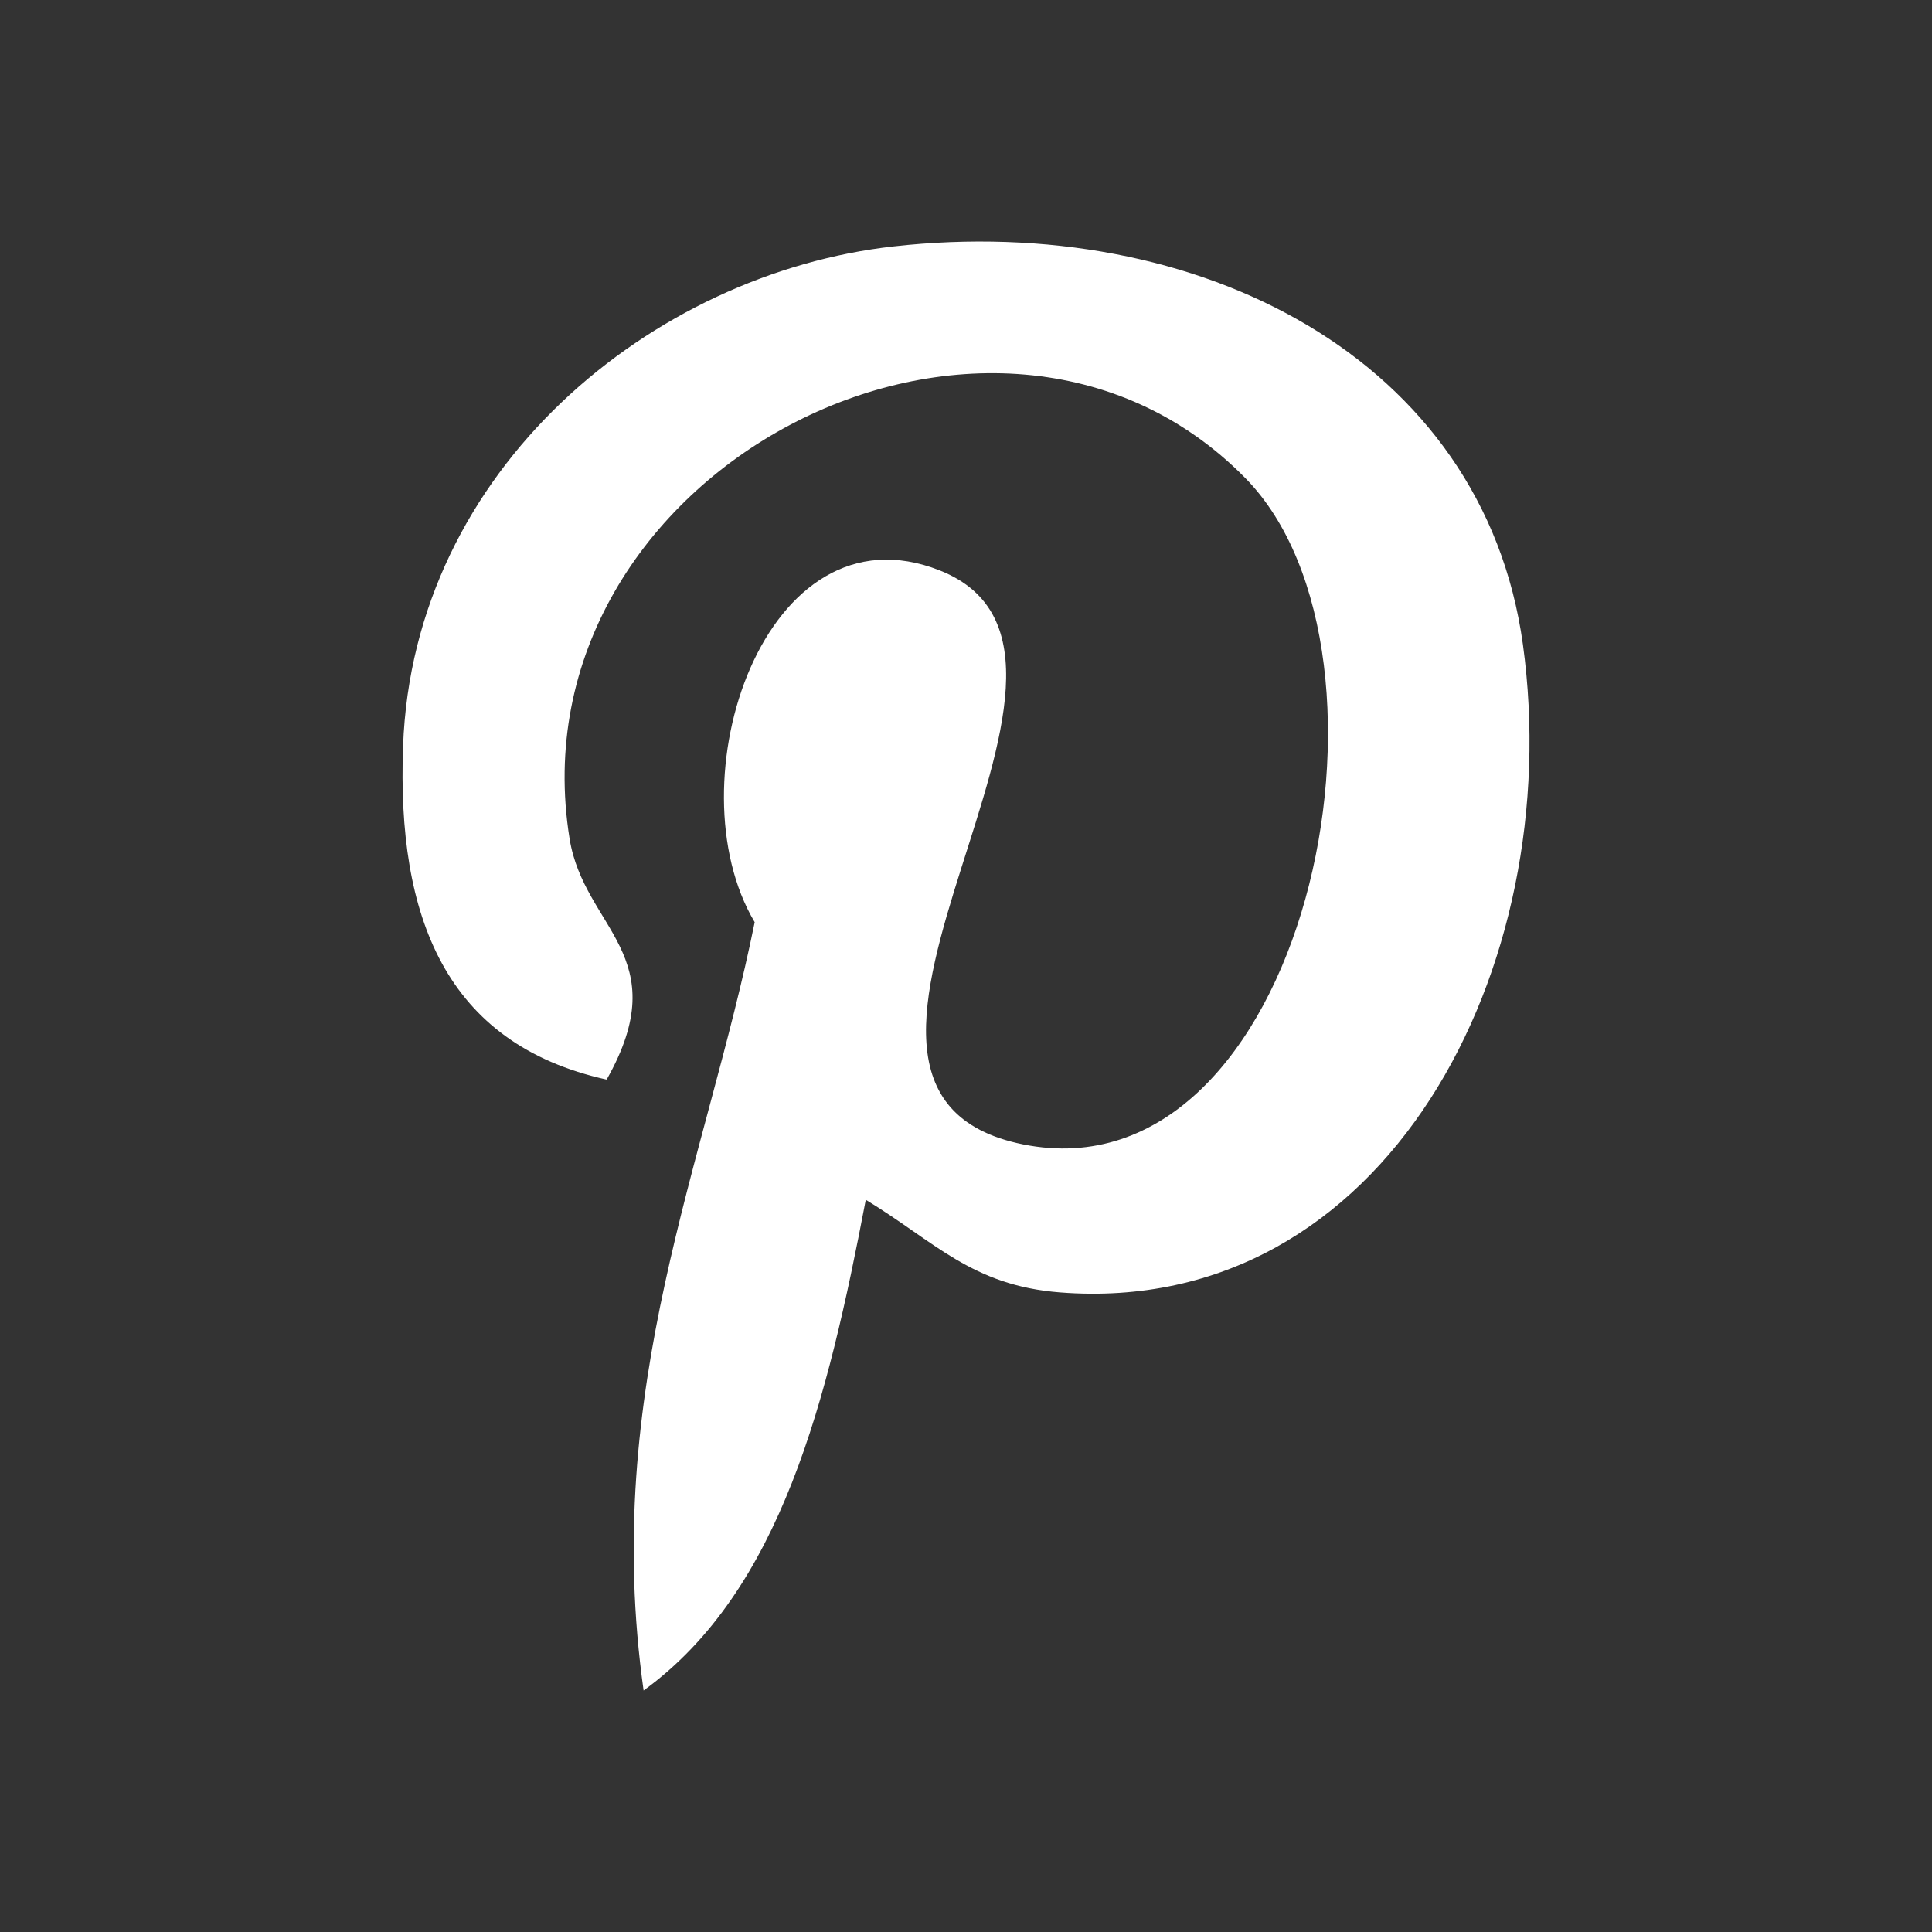 <svg width="24" height="24" viewBox="0 0 24 24" fill="none" xmlns="http://www.w3.org/2000/svg">
<rect x="0" y="0" width="24" height="24" fill="#333333" stroke="none"/>
<path d="M10.755 14.904C10.282 17.383 9.705 19.759 7.995 21C7.468 17.254 8.77 14.442 9.375 11.456C8.343 9.719 9.499 6.225 11.674 7.086C14.351 8.145 9.356 13.541 12.709 14.216C16.21 14.919 17.639 8.141 15.468 5.937C12.332 2.753 6.338 5.862 7.076 10.421C7.255 11.535 8.406 11.872 7.536 13.411C5.528 12.966 4.929 11.382 5.007 9.271C5.131 5.815 8.11 3.396 11.099 3.061C14.879 2.637 18.427 4.449 18.918 8.005C19.469 12.02 17.212 16.369 13.169 16.055C12.073 15.97 11.614 15.426 10.755 14.904Z" fill="white"></path>
</svg>